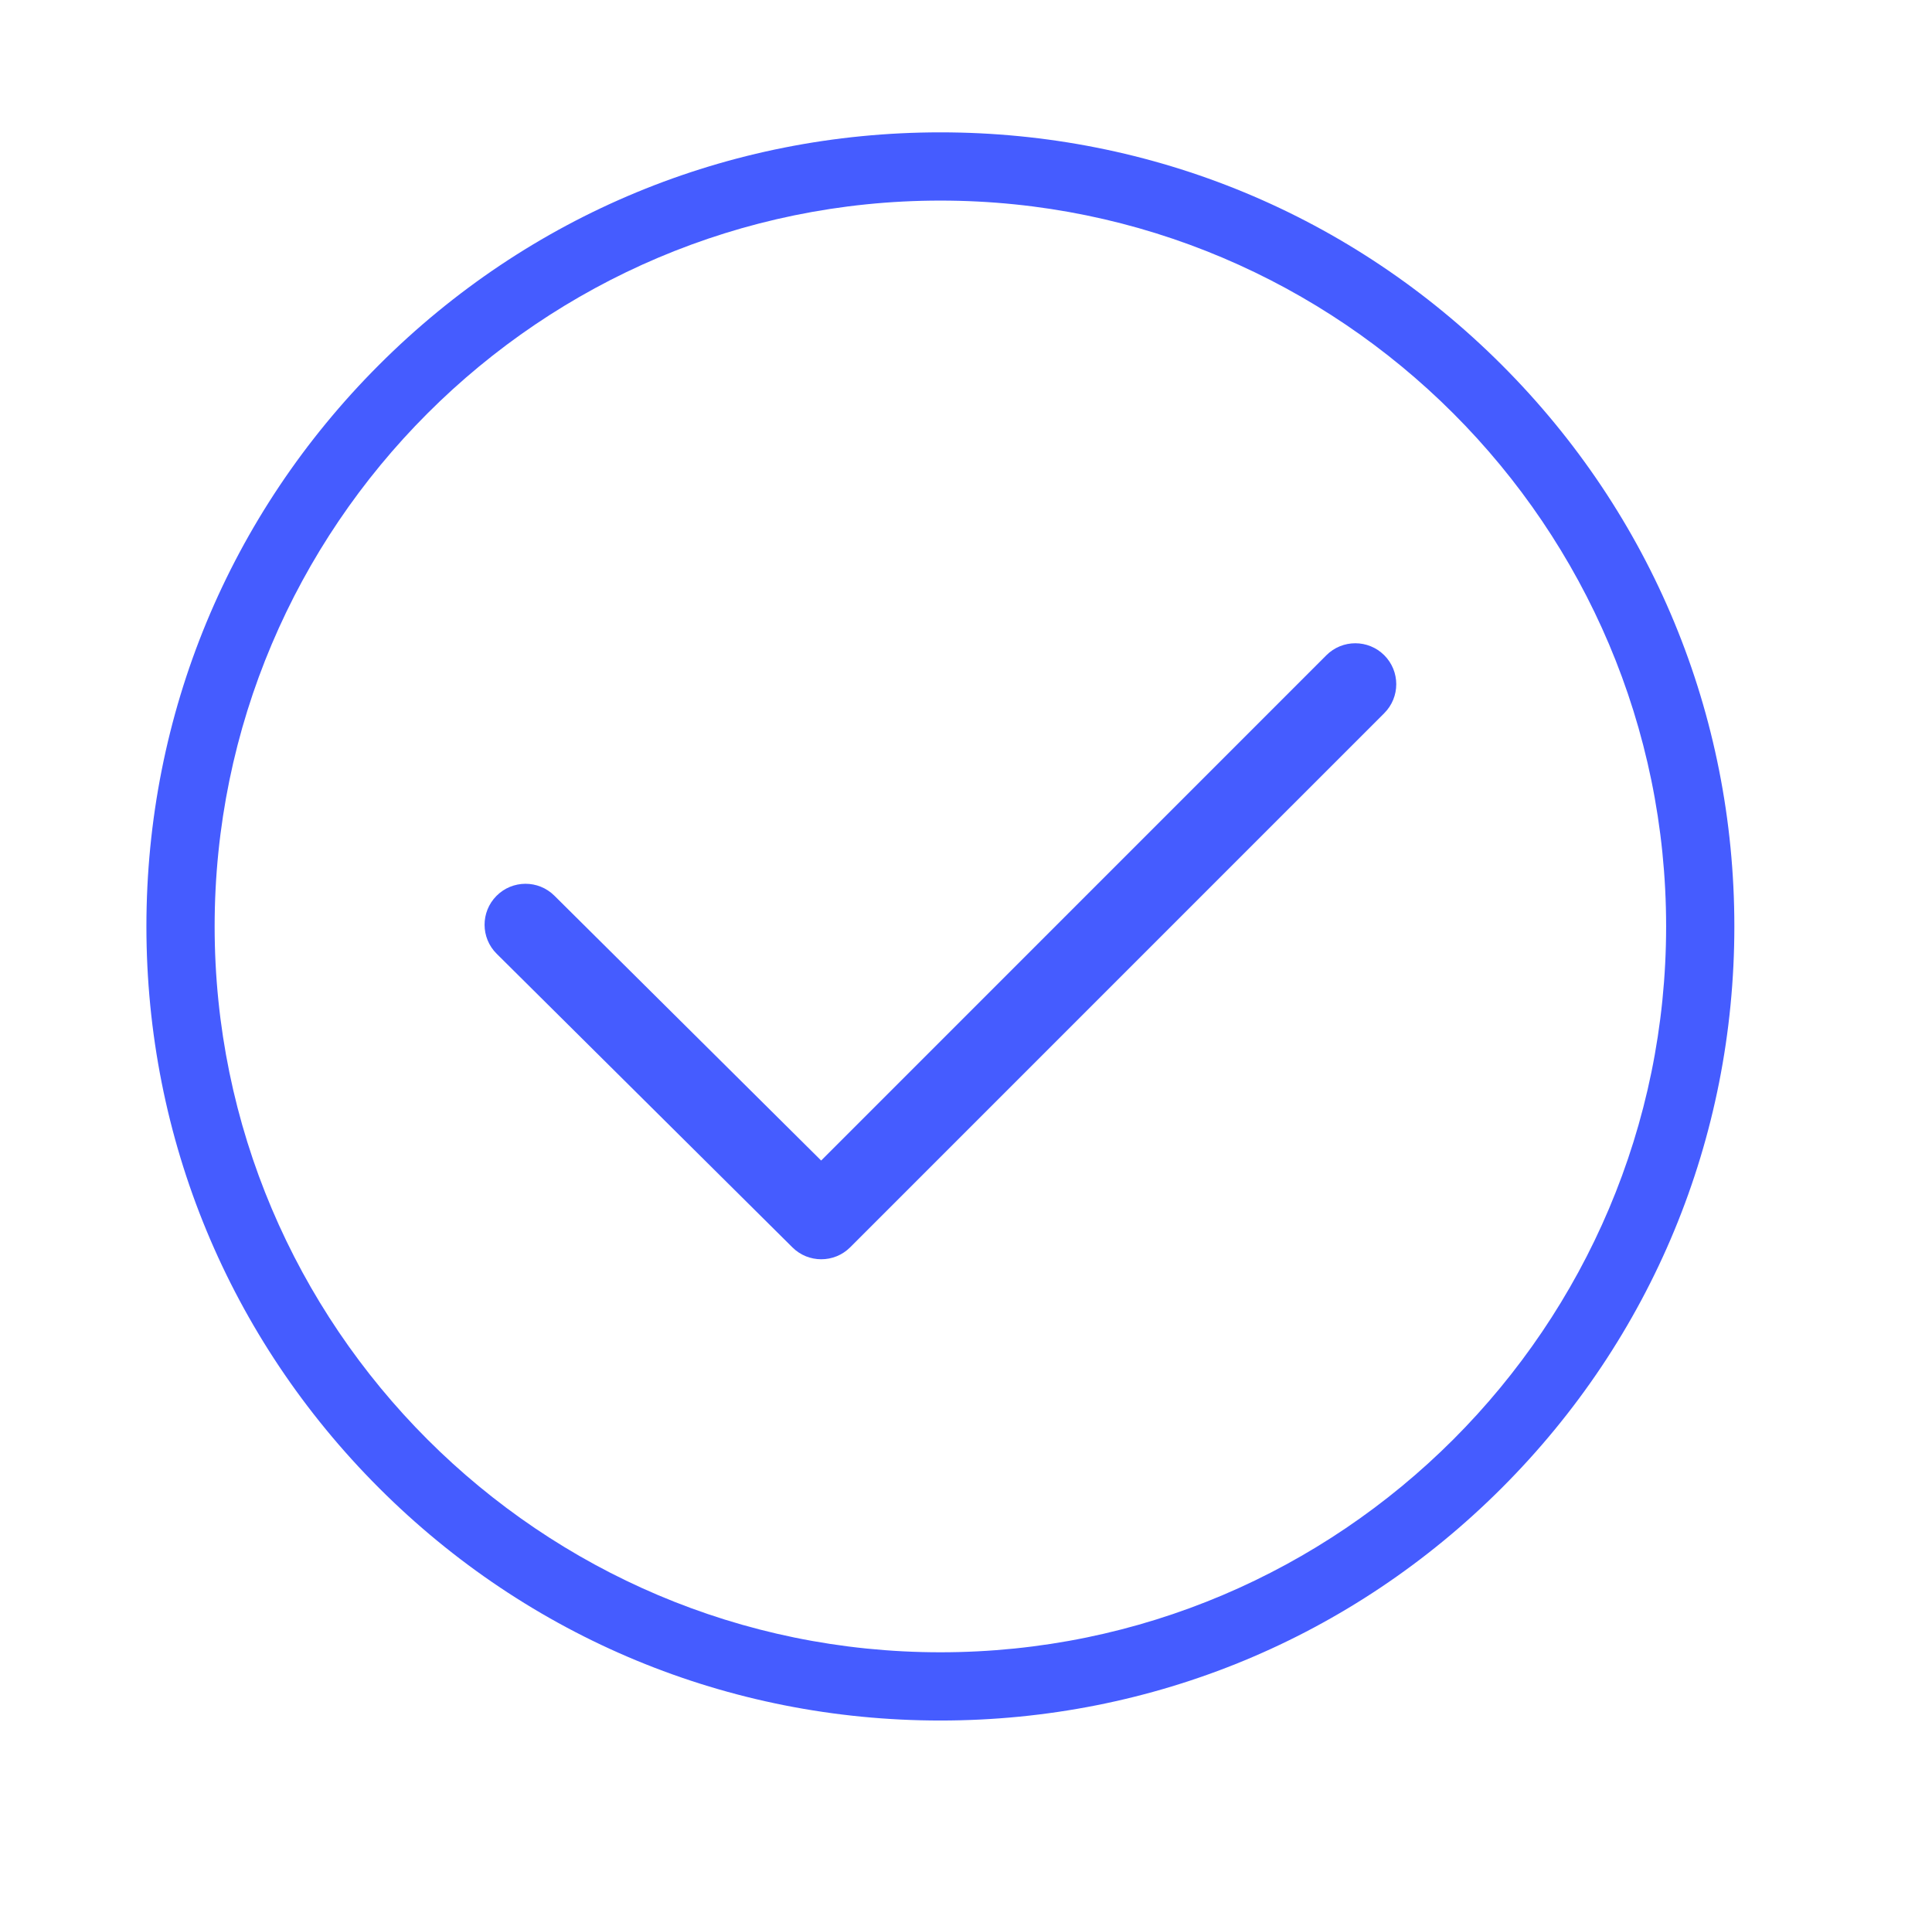 <svg width="73" height="72" viewBox="0 0 73 72" fill="none" xmlns="http://www.w3.org/2000/svg">
<path d="M35.532 65C27.519 65 19.985 61.879 14.319 56.213C8.653 50.547 5.532 43.013 5.532 35C5.532 26.987 8.653 19.453 14.319 13.787C19.985 8.121 27.519 5 35.532 5C43.545 5 51.079 8.121 56.745 13.787C62.412 19.453 65.532 26.987 65.532 35C65.532 43.013 62.412 50.547 56.745 56.213C51.079 61.879 43.545 65 35.532 65ZM35.532 7.578C20.412 7.578 8.11 19.88 8.11 35C8.11 50.12 20.412 62.422 35.532 62.422C50.653 62.422 62.954 50.12 62.954 35C62.954 19.88 50.653 7.578 35.532 7.578Z" fill="#455CFF"/>
<path d="M31.032 47.574C30.637 47.574 30.243 47.425 29.942 47.125L18.767 36.033C18.16 35.432 18.157 34.452 18.759 33.846C19.36 33.24 20.34 33.236 20.946 33.837L31.027 43.844L50.116 24.755C50.72 24.151 51.699 24.151 52.304 24.755C52.908 25.359 52.908 26.339 52.304 26.943L32.125 47.121C31.823 47.423 31.427 47.574 31.032 47.574Z" fill="#455CFF"/>
</svg>
